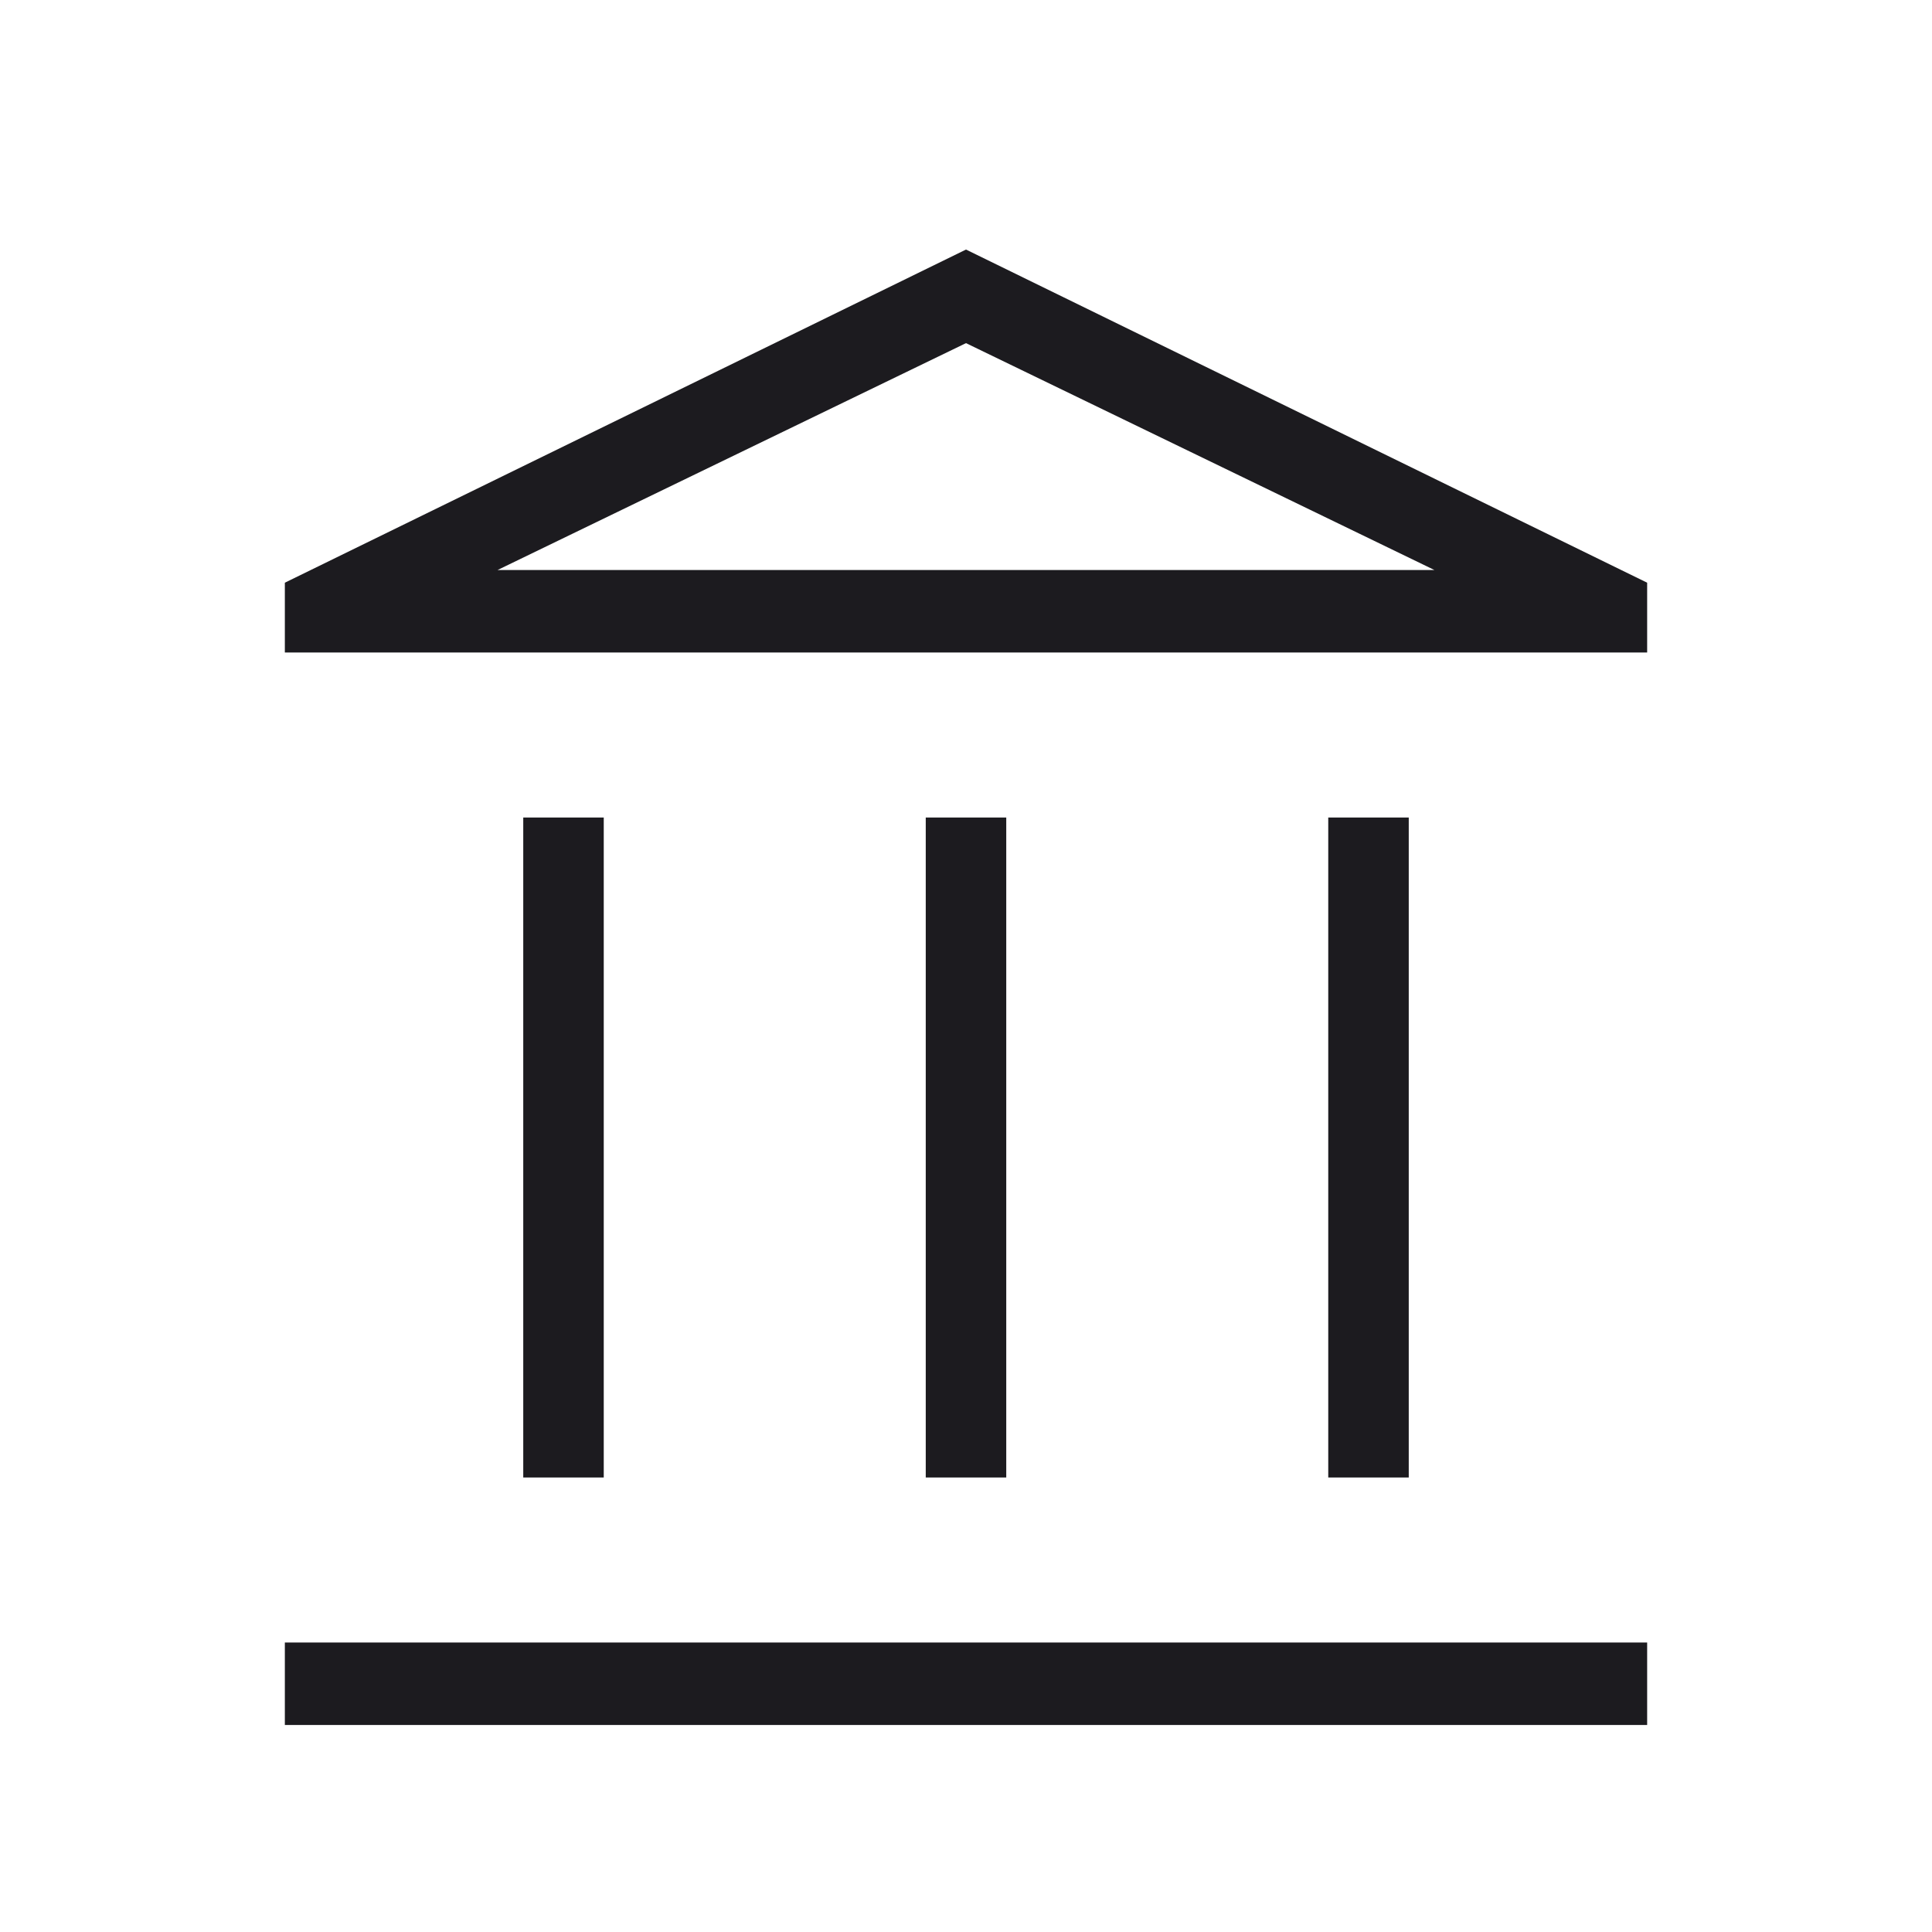 <svg
  width="48"
  height="48"
  viewBox="0 0 48 48"
  fill="none"
  xmlns="http://www.w3.org/2000/svg"
>
  <mask
    id="mask0_130_172"
    style="mask-type: alpha"
    maskUnits="userSpaceOnUse"
    x="0"
    y="0"
    width="48"
    height="48"
  >
    <rect width="48" height="48" fill="#D9D9D9" />
  </mask>
  <g mask="url(#mask0_130_172)">
    <path
      d="M13 36.708V20.311H15V36.708H13ZM23 36.708V20.311H25V36.708H23ZM7.077 42.857V40.808H40.923V42.857H7.077ZM33 36.708V20.311H35V36.708H33ZM7.077 16.211V14.477L24 6.2L40.923 14.477V16.211H7.077ZM12.361 14.162H35.638L24 8.525L12.361 14.162Z"
      fill="#1C1B1F"
    />
  </g>
</svg>
